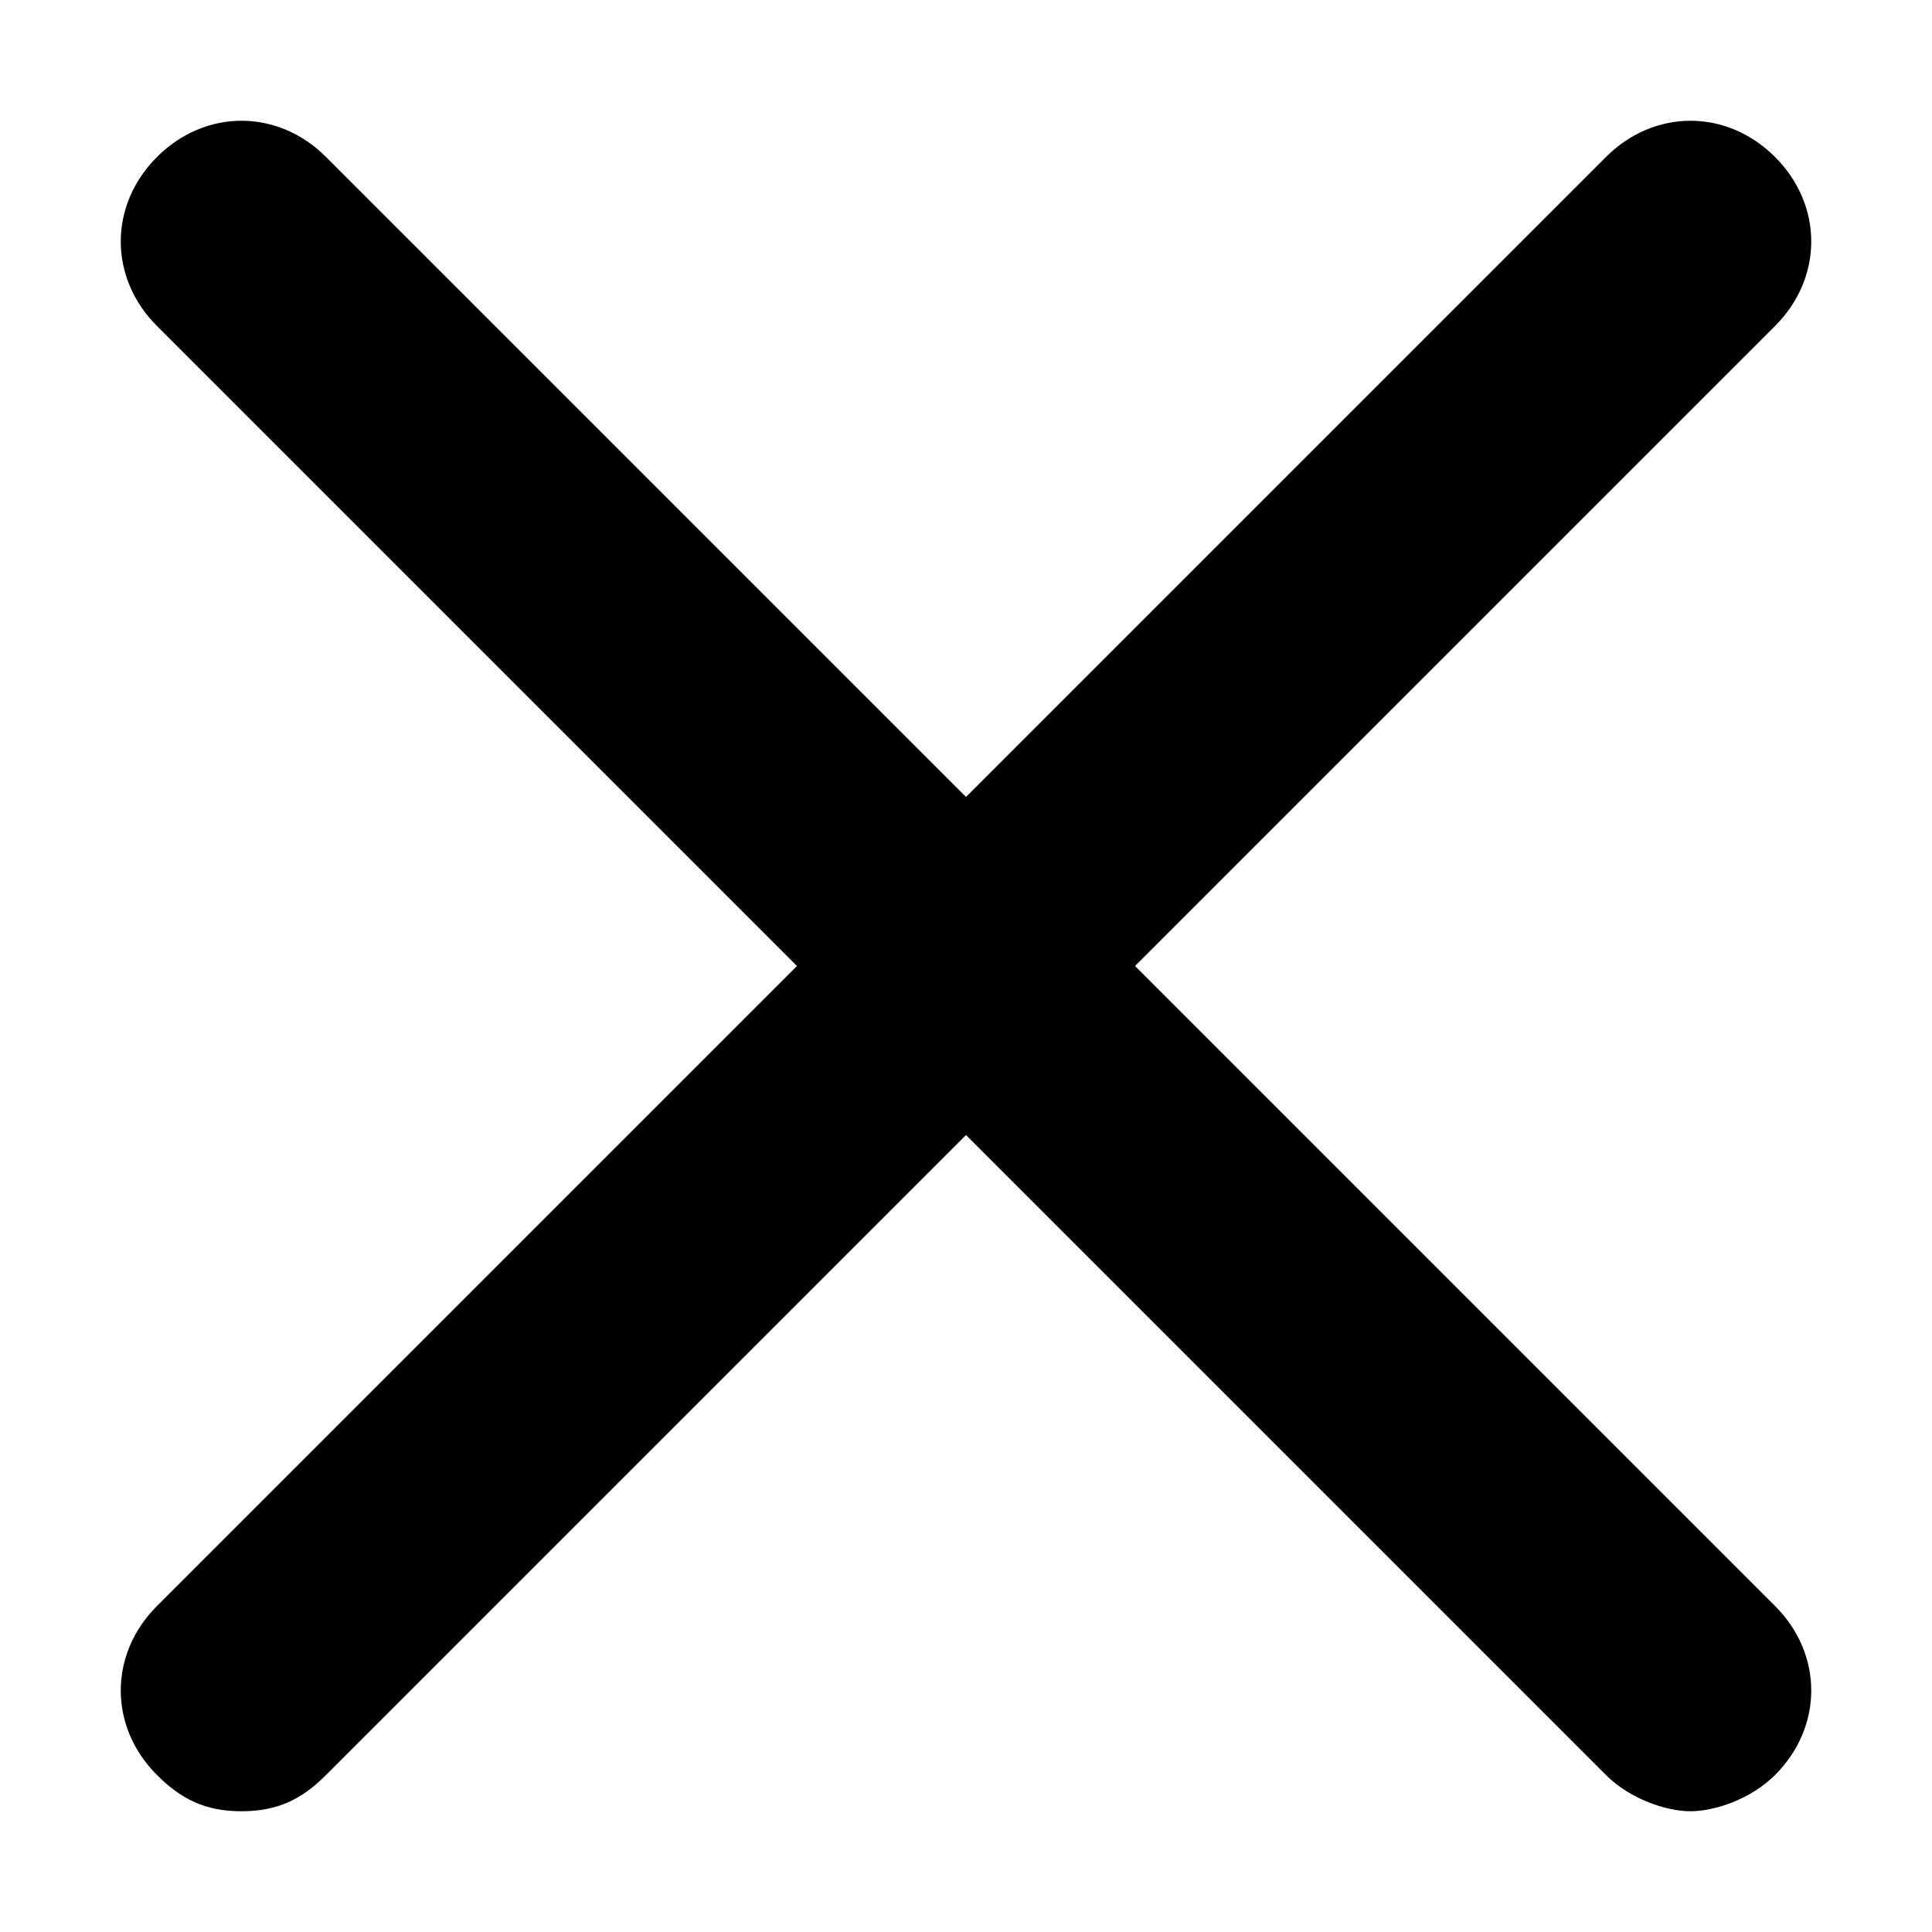 <svg xmlns="http://www.w3.org/2000/svg" width="16" height="16" viewBox="0 0 16 16">
  <path d="M13.7,0.3 C13.3,-0.1 12.7,-0.1 12.3,0.3 L7,5.6 L1.7,0.3 C1.3,-0.1 0.7,-0.1 0.3,0.3 C-0.1,0.7 -0.1,1.3 0.3,1.7 L5.6,7 L0.3,12.3 C-0.1,12.7 -0.1,13.3 0.3,13.7 C0.5,13.9 0.7,14 1,14 C1.3,14 1.5,13.9 1.7,13.7 L7,8.4 L12.3,13.7 C12.5,13.9 12.8,14 13,14 C13.2,14 13.5,13.9 13.7,13.7 C14.1,13.3 14.1,12.7 13.7,12.3 L8.4,7 L13.7,1.7 C14.1,1.3 14.1,0.7 13.7,0.3 Z" transform="translate(1 1)"/>
</svg>
